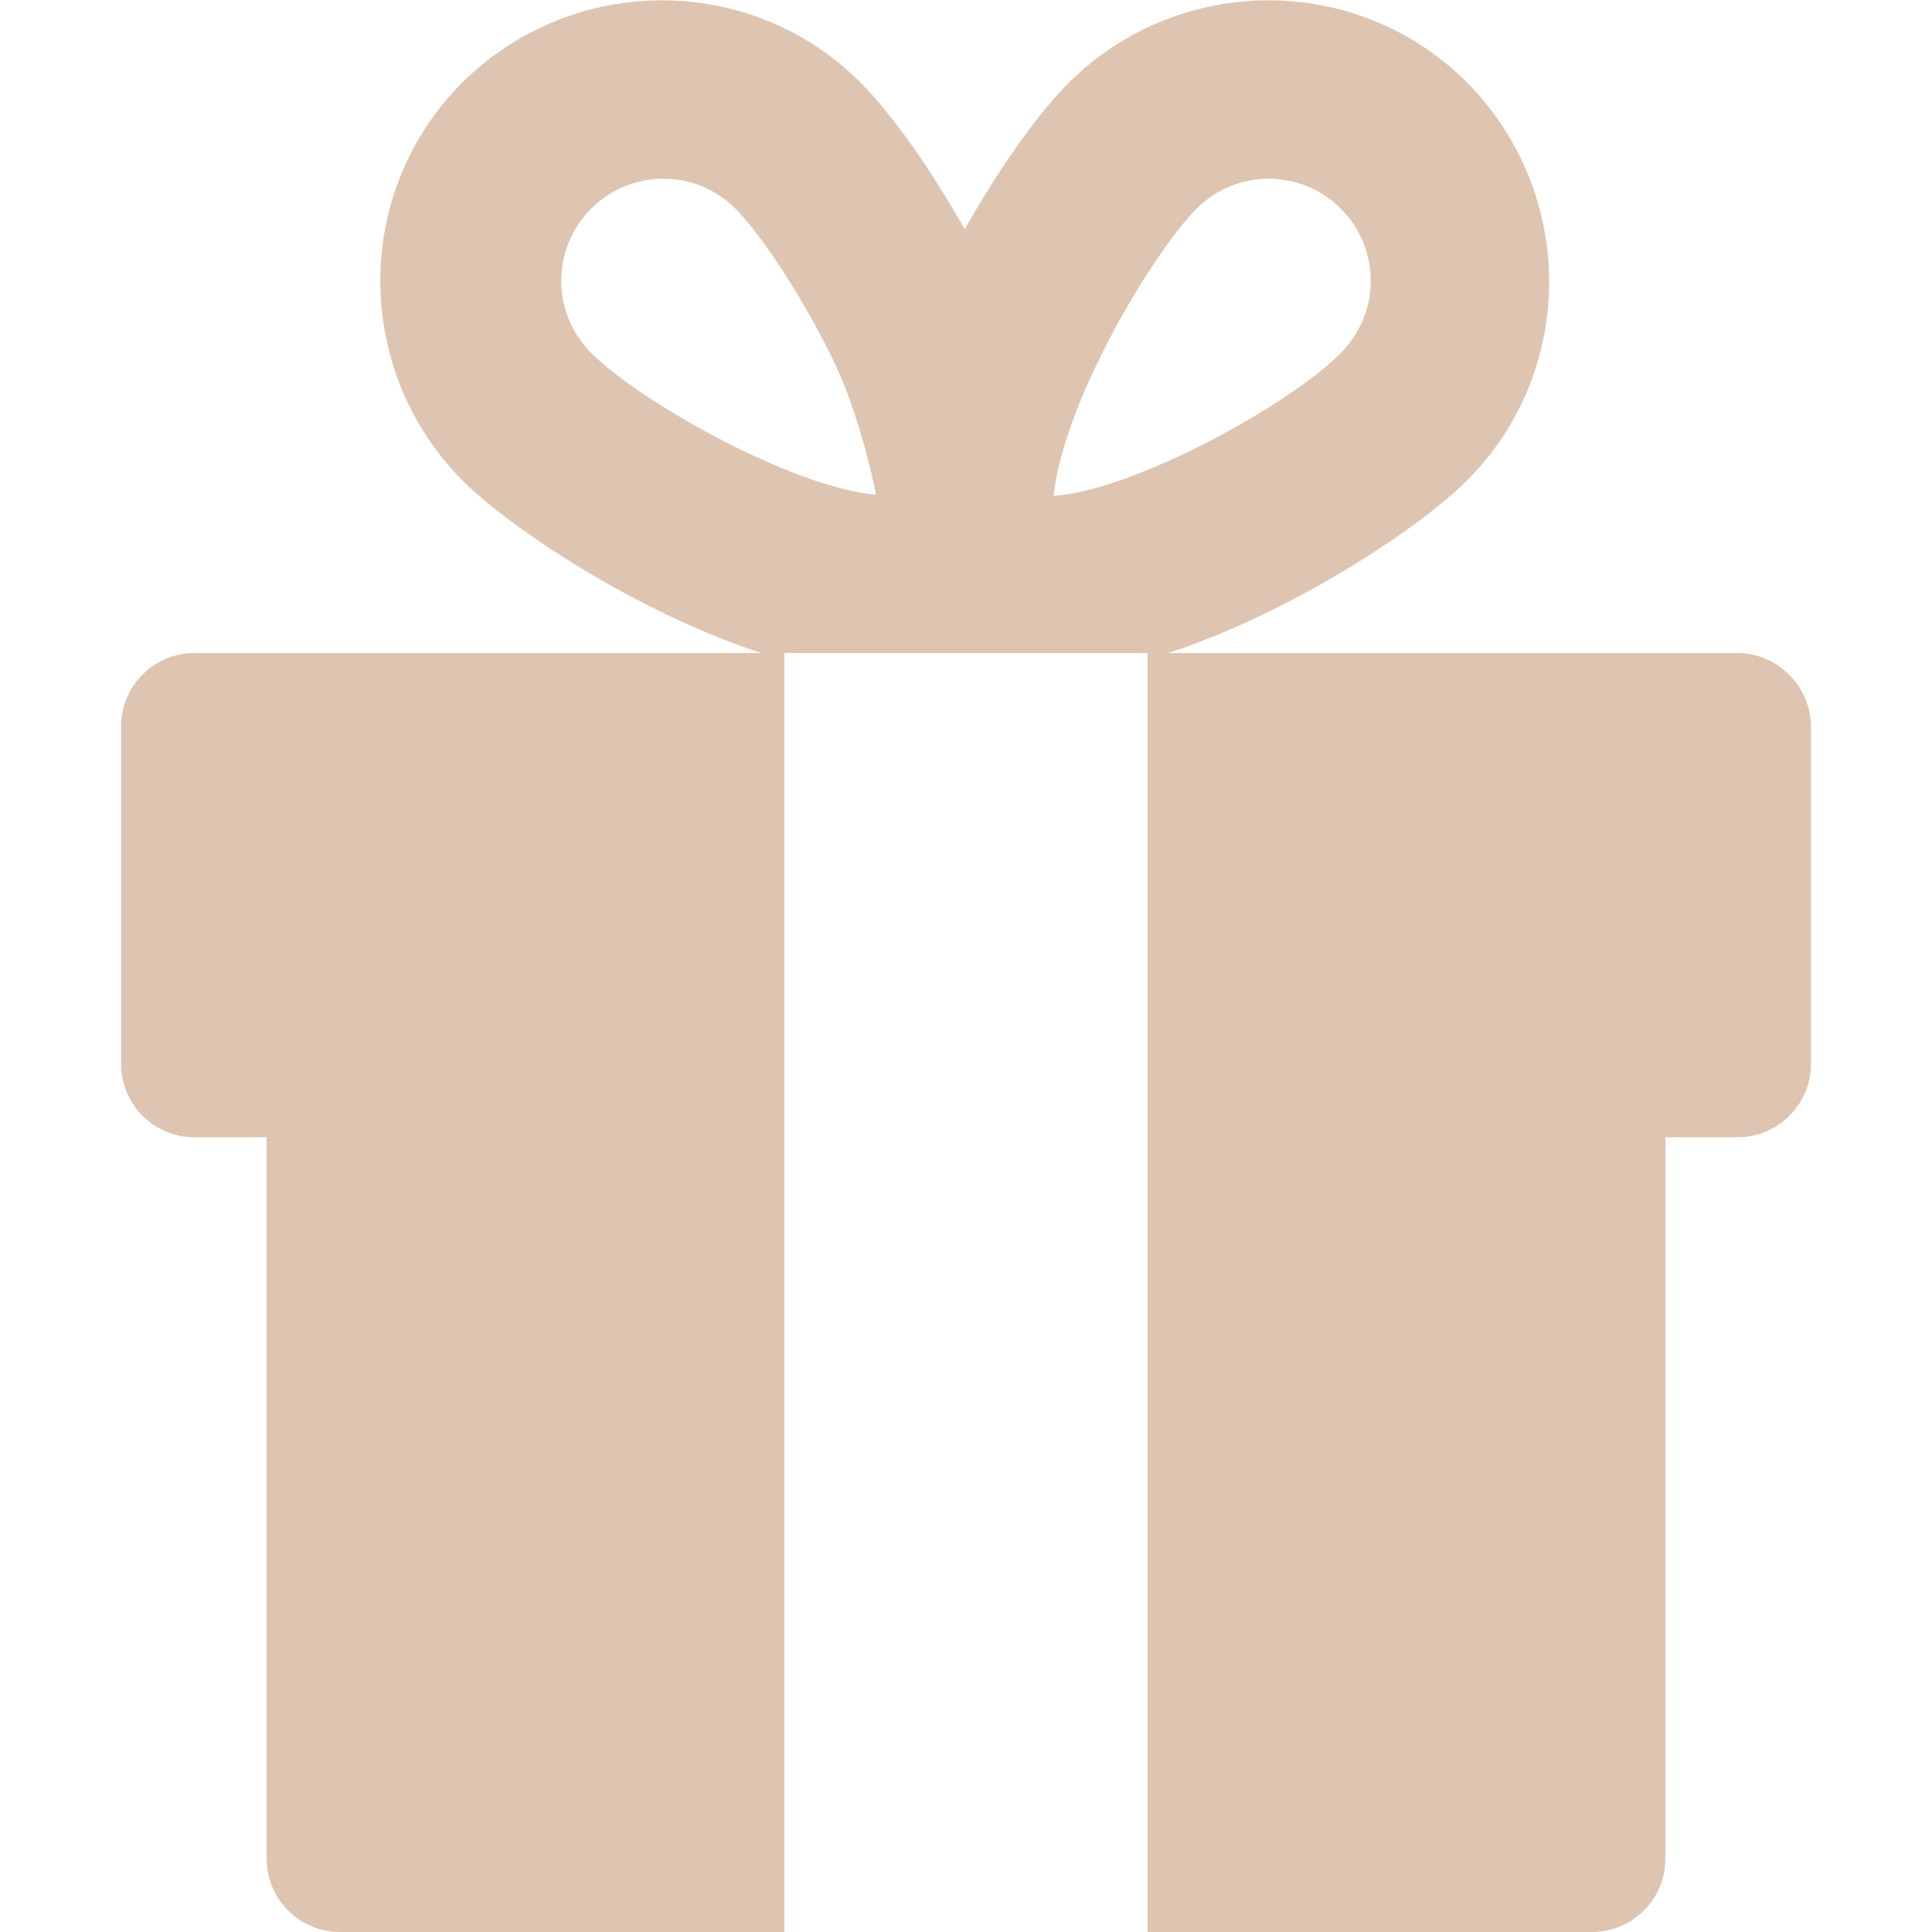 <?xml version="1.0" encoding="utf-8"?>
<!-- Generator: Adobe Illustrator 28.2.0, SVG Export Plug-In . SVG Version: 6.00 Build 0)  -->
<svg version="1.1" id="Layer_1" xmlns="http://www.w3.org/2000/svg" xmlns:xlink="http://www.w3.org/1999/xlink" x="0px" y="0px"
	 viewBox="0 0 150 150" style="enable-background:new 0 0 150 150;" xml:space="preserve">
<style type="text/css">
	.st0{fill:#DEC5B1;}
</style>
<g id="XMLID_857_">
	<g>
		<path class="st0" d="M134.9,50.7H90.7c9.5-3.1,19.4-9.6,23.2-13.4c8.5-8.5,8.5-22.3,0-30.9c-8.5-8.5-22.3-8.5-30.9,0
			c-2.5,2.5-5.5,6.8-8.1,11.4c-2.6-4.6-5.6-8.9-8.1-11.4c-8.5-8.5-22.3-8.5-30.9,0c-8.5,8.5-8.5,22.3,0,30.9
			c3.8,3.8,13.7,10.3,23.2,13.4h-44c-3.1,0-5.7,2.5-5.7,5.7v26.2c0,3.1,2.5,5.7,5.7,5.7h5.6v56c0,3.1,2.5,5.7,5.7,5.7h34.5
			c0-0.8,0-98.4,0-99.3H74h15.1c0,0.9,0,98.5,0,99.3h34.5c3.1,0,5.7-2.5,5.7-5.7v-56h5.6c3.1,0,5.7-2.5,5.7-5.7V56.4
			C140.6,53.3,138,50.7,134.9,50.7z M45.9,27.4c-3.1-3.1-3.1-8.1,0-11.2s8.1-3.1,11.2,0c1.8,1.8,5.2,6.7,7.8,12.2
			c1.9,4.1,3.1,9.7,3.1,10C61.7,37.9,49.8,31.3,45.9,27.4z M81.8,38.5c0.3-3.1,1.9-7.2,3.3-10.1c2.6-5.5,6-10.4,7.8-12.2
			c3.1-3.1,8.1-3.1,11.2,0s3.1,8.1,0,11.2C100.2,31.4,88,38.1,81.8,38.5z"/>
	</g>
</g>
</svg>
